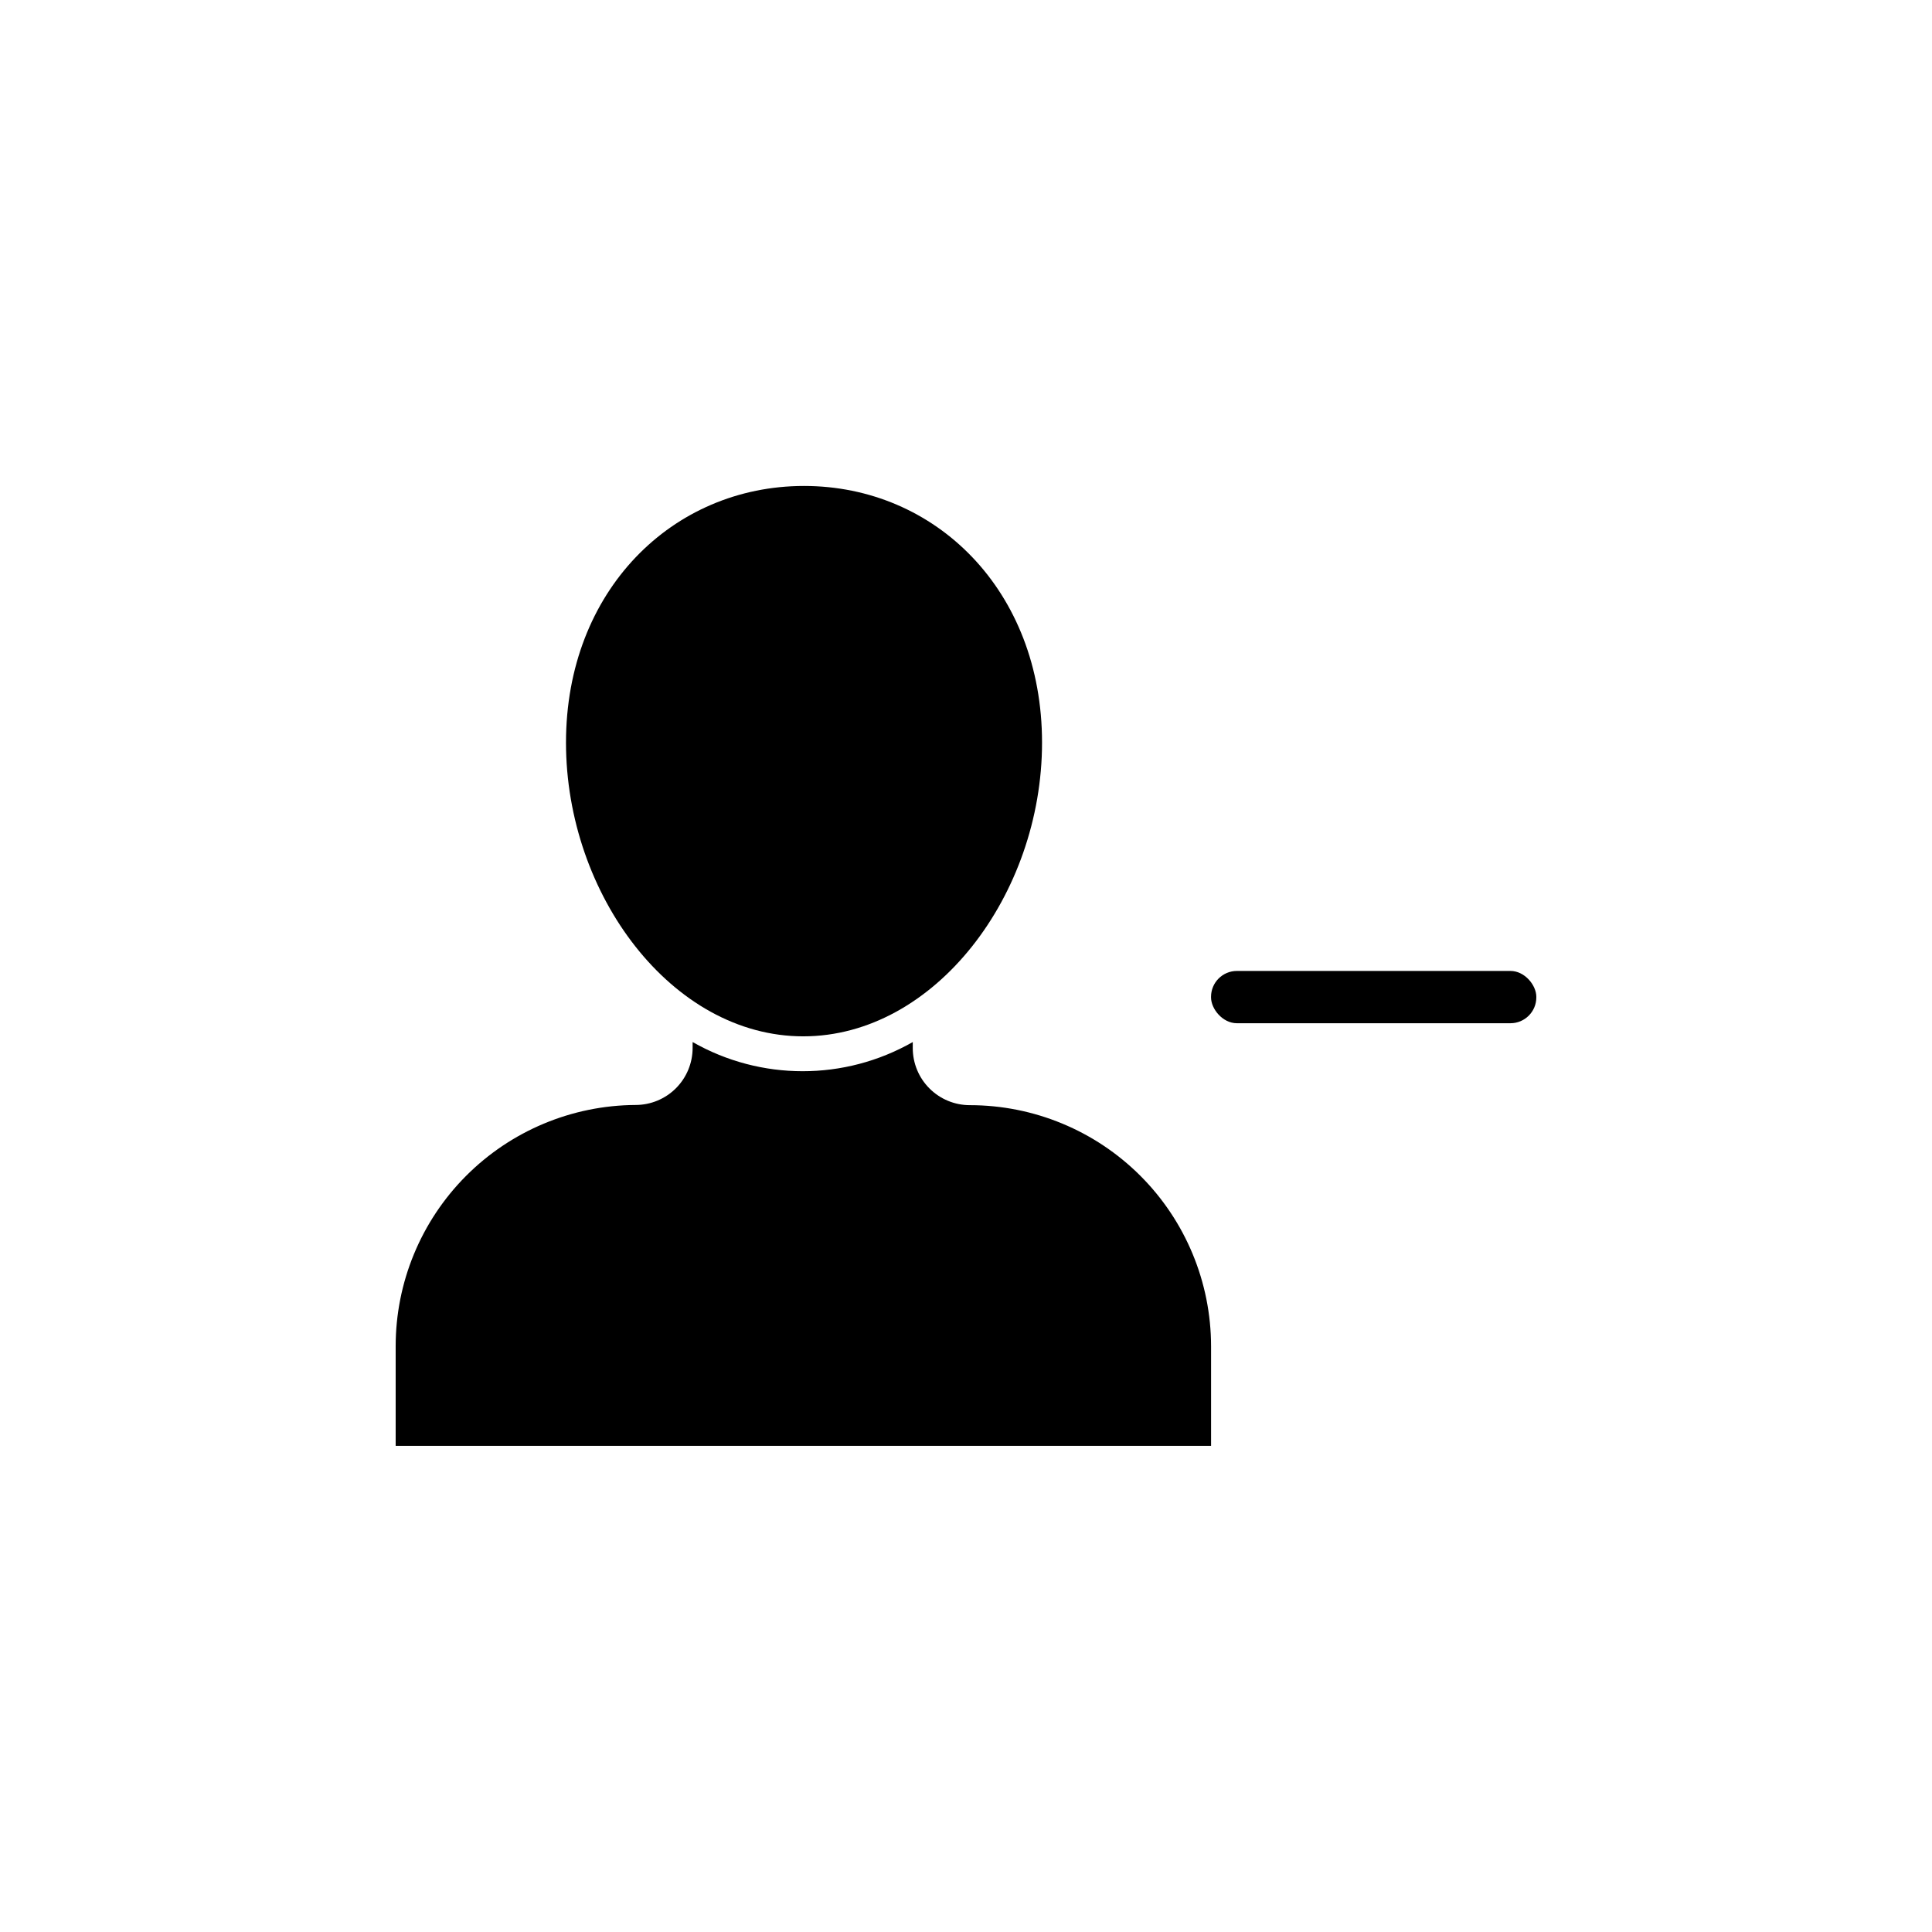 <?xml version="1.0" encoding="UTF-8"?>
<!-- Uploaded to: ICON Repo, www.iconrepo.com, Generator: ICON Repo Mixer Tools -->
<svg fill="#000000" width="800px" height="800px" version="1.1" viewBox="144 144 512 512" xmlns="http://www.w3.org/2000/svg">
 <g>
  <path d="m356.87 418.64c34.863 0 63.281-37.535 63.281-77.84 0-40.305-28.215-68.016-63.078-68.016s-63.078 27.762-63.078 68.016c0 40.254 28.062 77.84 62.875 77.84z"/>
  <path d="m401.01 436.88c-4.012 0-7.856-1.594-10.688-4.43-2.836-2.832-4.43-6.676-4.43-10.688v-1.609c-18.078 10.309-40.258 10.309-58.34 0v1.562-0.004c0 4.012-1.594 7.856-4.426 10.688-2.836 2.836-6.68 4.43-10.688 4.43-16.895 0.094-33.066 6.867-44.98 18.848-11.914 11.98-18.602 28.188-18.602 45.086v26.398h216.09v-26.398c-0.016-16.949-6.758-33.199-18.746-45.176-11.988-11.98-28.242-18.707-45.188-18.707z"/>
  <path d="m471.79 401.31h72.5c3.785 0 6.852 3.785 6.852 6.852v0.152c0 3.785-3.066 6.852-6.852 6.852h-72.5c-3.785 0-6.852-3.785-6.852-6.852v-0.152c0-3.785 3.066-6.852 6.852-6.852z"/>
 </g>
</svg>
